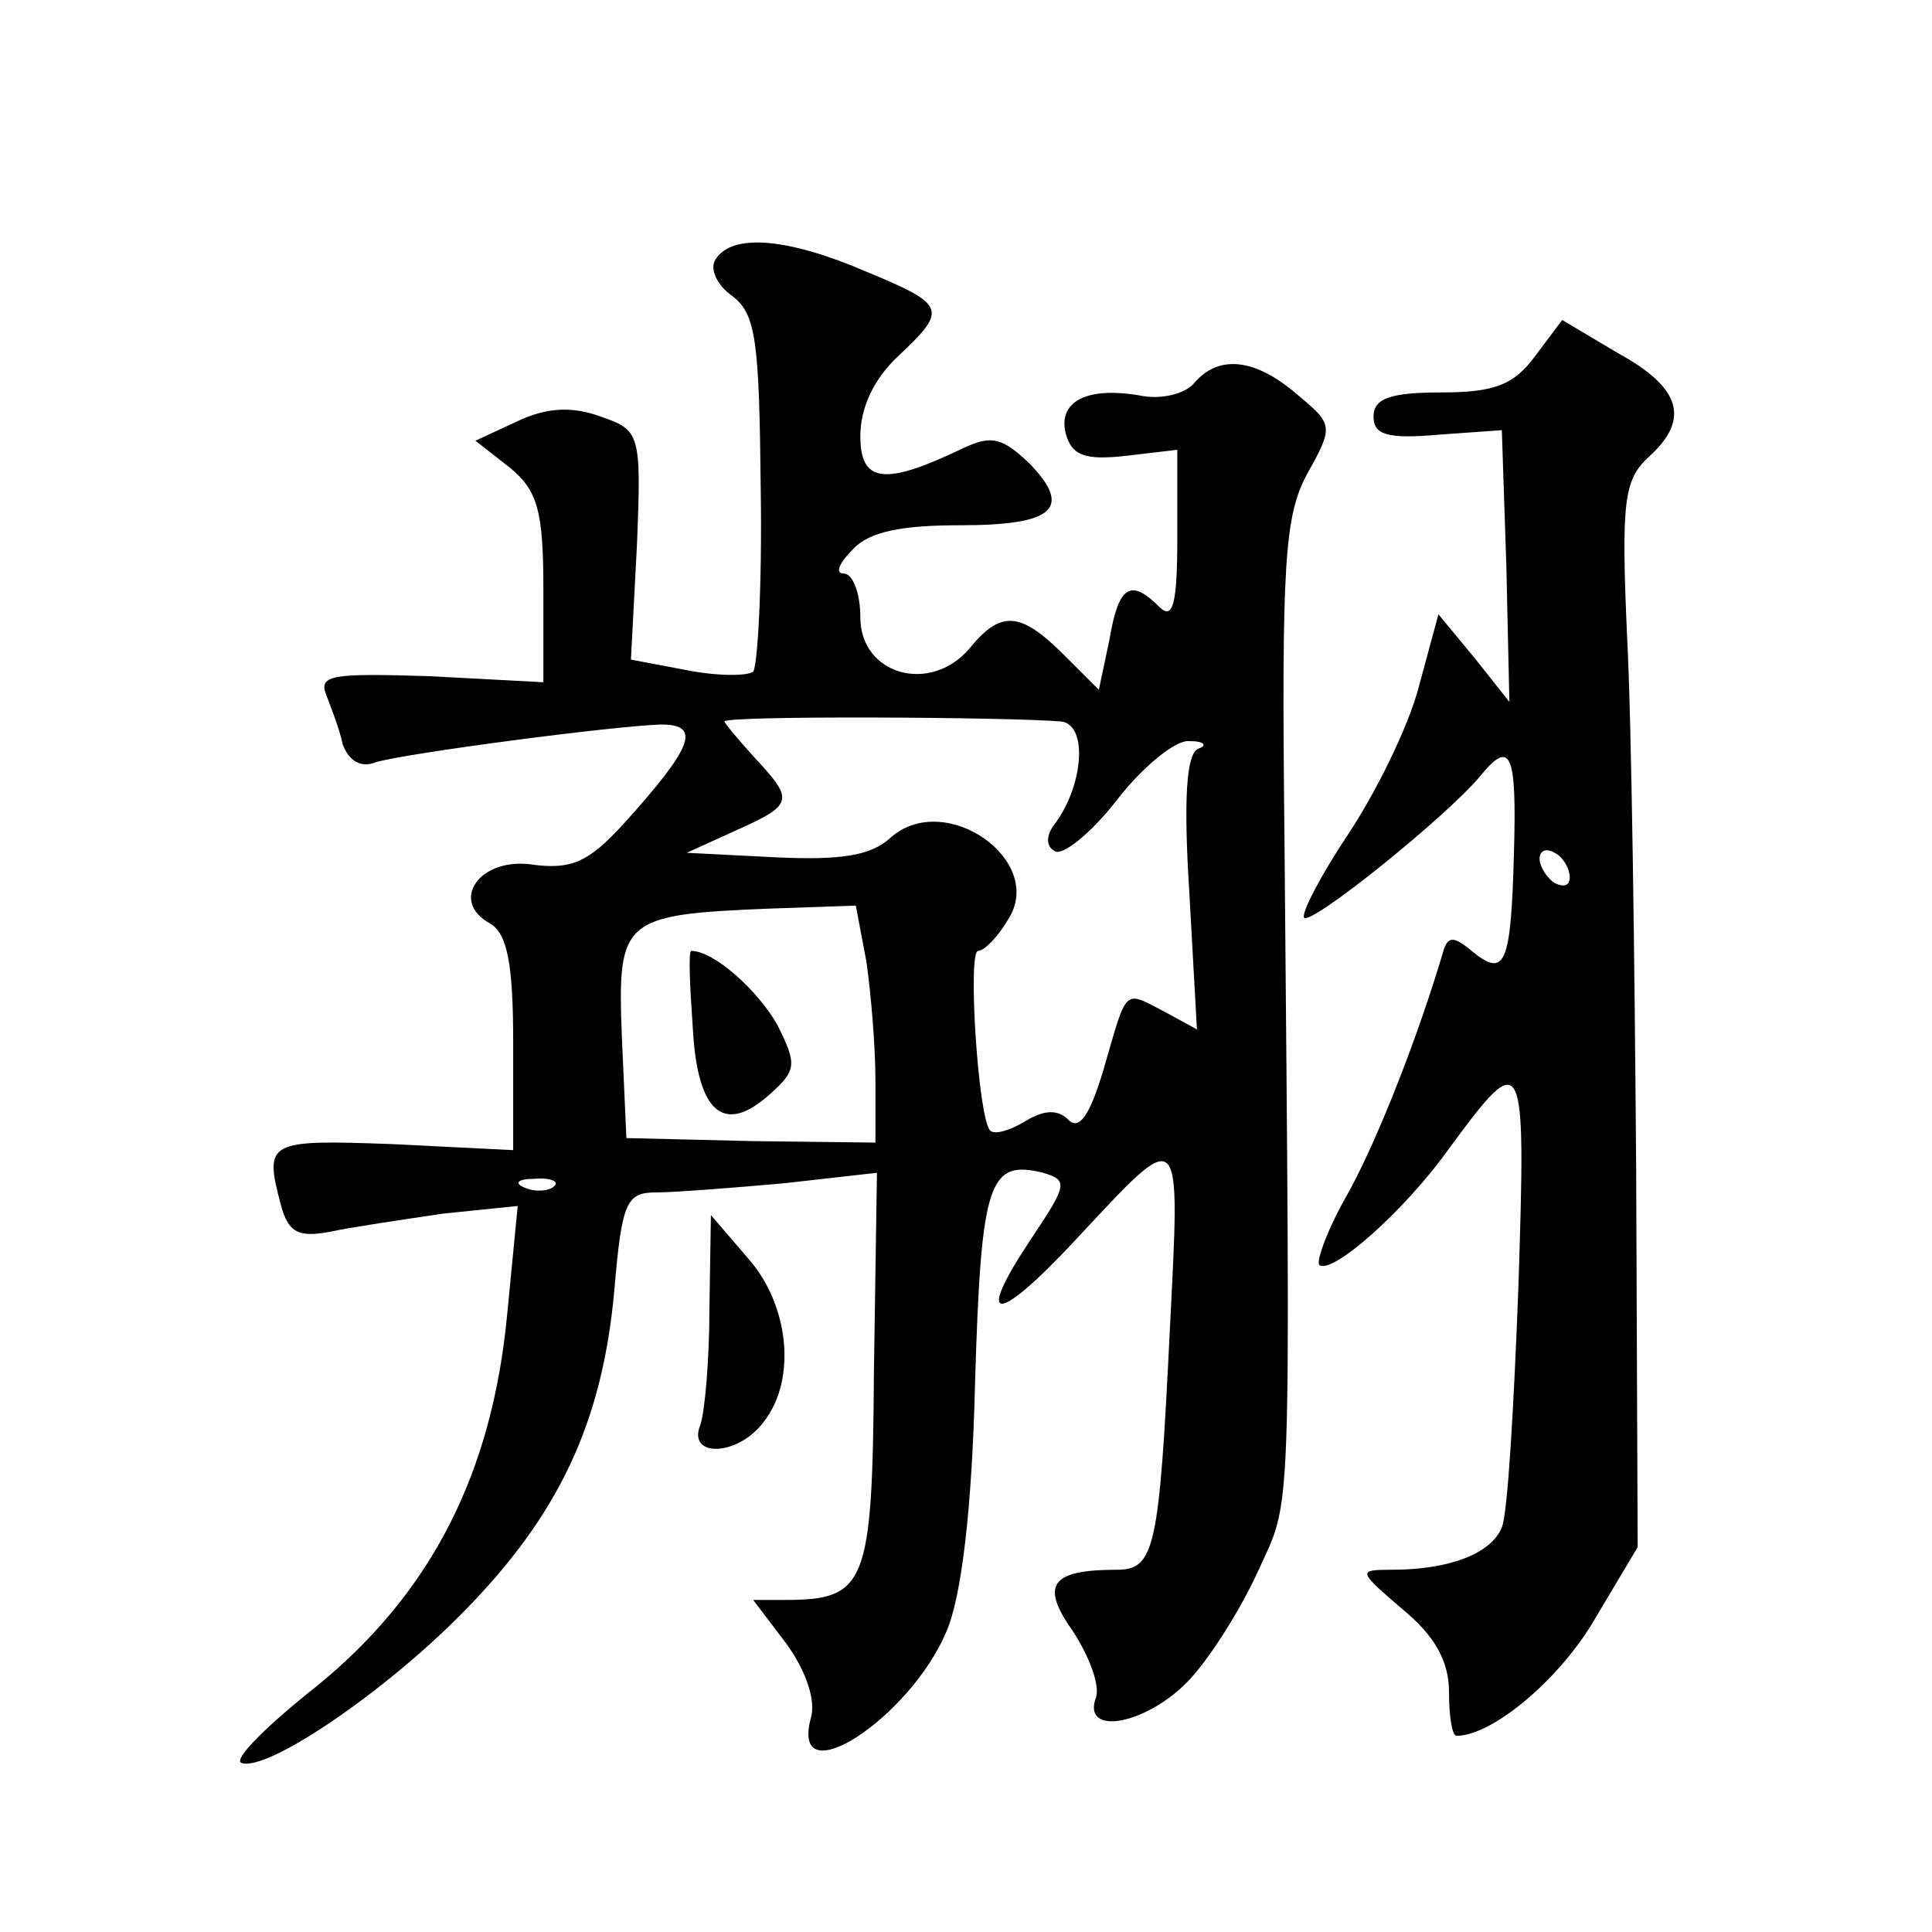 <?xml version="1.0" standalone="no"?>
<!DOCTYPE svg PUBLIC "-//W3C//DTD SVG 20010904//EN"
 "http://www.w3.org/TR/2001/REC-SVG-20010904/DTD/svg10.dtd">
<svg version="1.0" xmlns="http://www.w3.org/2000/svg"
 width="128pt" height="128pt" viewBox="0 0 128 128"
 preserveAspectRatio="xMidYMid meet">
<g transform="translate(0,128) scale(0.1,-0.1)"
fill="#0" stroke="none">
<path d="M474 1108 c-4 -6 1 -17 11 -24 16 -12 18 -30 19 -128 1 -63 -2 -117 -5
-121 -4 -3 -24 -3 -44 1 l-37 7 4 76 c3 74 2 76 -24 85 -19 7 -36 6 -55 -3 l-28
-13 23 -18 c18 -15 22 -28 22 -80 l0 -62 -75 4 c-64 2 -74 1 -69 -12 3 -8 9 -23
11 -33 4 -11 12 -16 22 -12 20 6 157 24 189 25 27 0 21 -15 -25 -66 -23 -25 -34
-30 -59 -27 -36 6 -57 -24 -29 -39 11 -7 15 -26 15 -79 l0 -71 -80 4 c-83 3 -85
2 -74 -40 5 -19 12 -22 33 -18 14 3 48 8 75 12 l49 5 -7 -72 c-10 -105 -50 -184
-126 -246 -33 -26 -56 -49 -50 -51 17 -6 95 47 147 100 63 64 92 125 100 213 5
59 8 65 28 65 12 0 50 3 84 6 l62 7 -2 -132 c-1 -141 -5 -151 -59 -151 l-21 0 22
-29 c13 -18 20 -38 16 -50 -13 -51 66 1 90 58 10 23 17 81 19 165 4 133 9 148 45
139 17 -5 16 -8 -8 -44 -38 -57 -23 -57 30 0 71 76 69 78 62 -61 -7 -144 -10 -158
-35 -158 -44 0 -51 -10 -29 -41 11 -17 18 -36 15 -44 -9 -25 32 -18 60 10 14 14
35 47 47 73 23 51 22 20 18 486 -2 183 0 214 15 242 18 32 17 33 -7 53 -28 24 -52
26 -68 7 -6 -7 -22 -11 -36 -8 -35 6 -54 -4 -49 -25 4 -15 13 -18 40 -15 l34 4
0 -58 c0 -45 -3 -55 -12 -46 -19 19 -27 14 -33 -22 l-7 -33 -23 23 c-29 29 -42
30 -63 4 -26 -30 -72 -17 -72 21 0 16 -5 29 -11 29 -6 0 -3 7 6 16 11 12 33 16
71 16 62 0 75 11 46 41 -18 17 -25 19 -44 10 -52 -25 -68 -23 -68 8 0 19 9 38 25
53 33 31 32 34 -21 56 -51 22 -89 26 -100 8z m229 -306 c18 -2 15 -43 -5 -69 -5
-7 -5 -14 1 -17 5 -3 24 12 41 34 17 22 39 40 48 39 10 0 12 -3 6 -5 -8 -3 -10
-33 -6 -96 l5 -90 -22 12 c-27 14 -24 16 -40 -39 -9 -30 -16 -40 -23 -33 -7 7 -16
7 -29 -1 -10 -6 -20 -9 -23 -6 -8 8 -15 119 -8 119 4 0 13 9 20 21 25 39 -42 86
-78 54 -13 -12 -33 -15 -76 -13 l-59 3 33 15 c38 17 38 20 12 48 -11 12 -20 23
-20 24 0 4 188 3 223 0z m-129 -159 c3 -21 6 -56 6 -79 l0 -41 -82 1 -83 2 -3 67
c-3 78 0 81 97 85 l58 2 7 -37z m-207 -149 c-3 -3 -12 -4 -19 -1 -8 3 -5 6 6 6
11 1 17 -2 13 -5z M459 599 c3 -57 21 -71 51 -44 18 16 18 20 5 46 -13 23 -42 49
-57 49 -2 0 -1 -23 1 -51z M1017 1044 c-14 -19 -27 -24 -62 -24 -34 0 -45 -4 -45
-16 0 -12 9 -15 43 -12 l42 3 3 -90 2 -90 -23 29 -24 29 -13 -48 c-7 -27 -29 -71
-47 -98 -18 -27 -31 -52 -29 -55 5 -5 93 66 116 93 21 26 25 17 23 -51 -2 -74 -6
-82 -28 -64 -12 10 -16 10 -19 -1 -16 -54 -42 -121 -62 -158 -14 -24 -22 -46 -20
-49 8 -7 56 35 86 77 50 68 51 65 46 -91 -3 -79 -7 -150 -11 -160 -7 -17 -34 -28
-73 -28 -23 0 -22 -1 7 -26 22 -18 31 -35 31 -55 0 -16 2 -29 5 -29 24 0 69 38
92 78 l28 47 -1 250 c-1 138 -3 296 -6 353 -4 90 -2 104 14 119 28 25 22 46 -20
69 l-37 22 -18 -24z m23 -345 c0 -6 -4 -7 -10 -4 -5 3 -10 11 -10 16 0 6 5 7 10
4 6 -3 10 -11 10 -16z M470 413 c0 -34 -3 -68 -6 -77 -9 -22 25 -21 42 2 22 28
17 78 -11 109 l-24 28 -1 -62z"/>
</g>
</svg>
